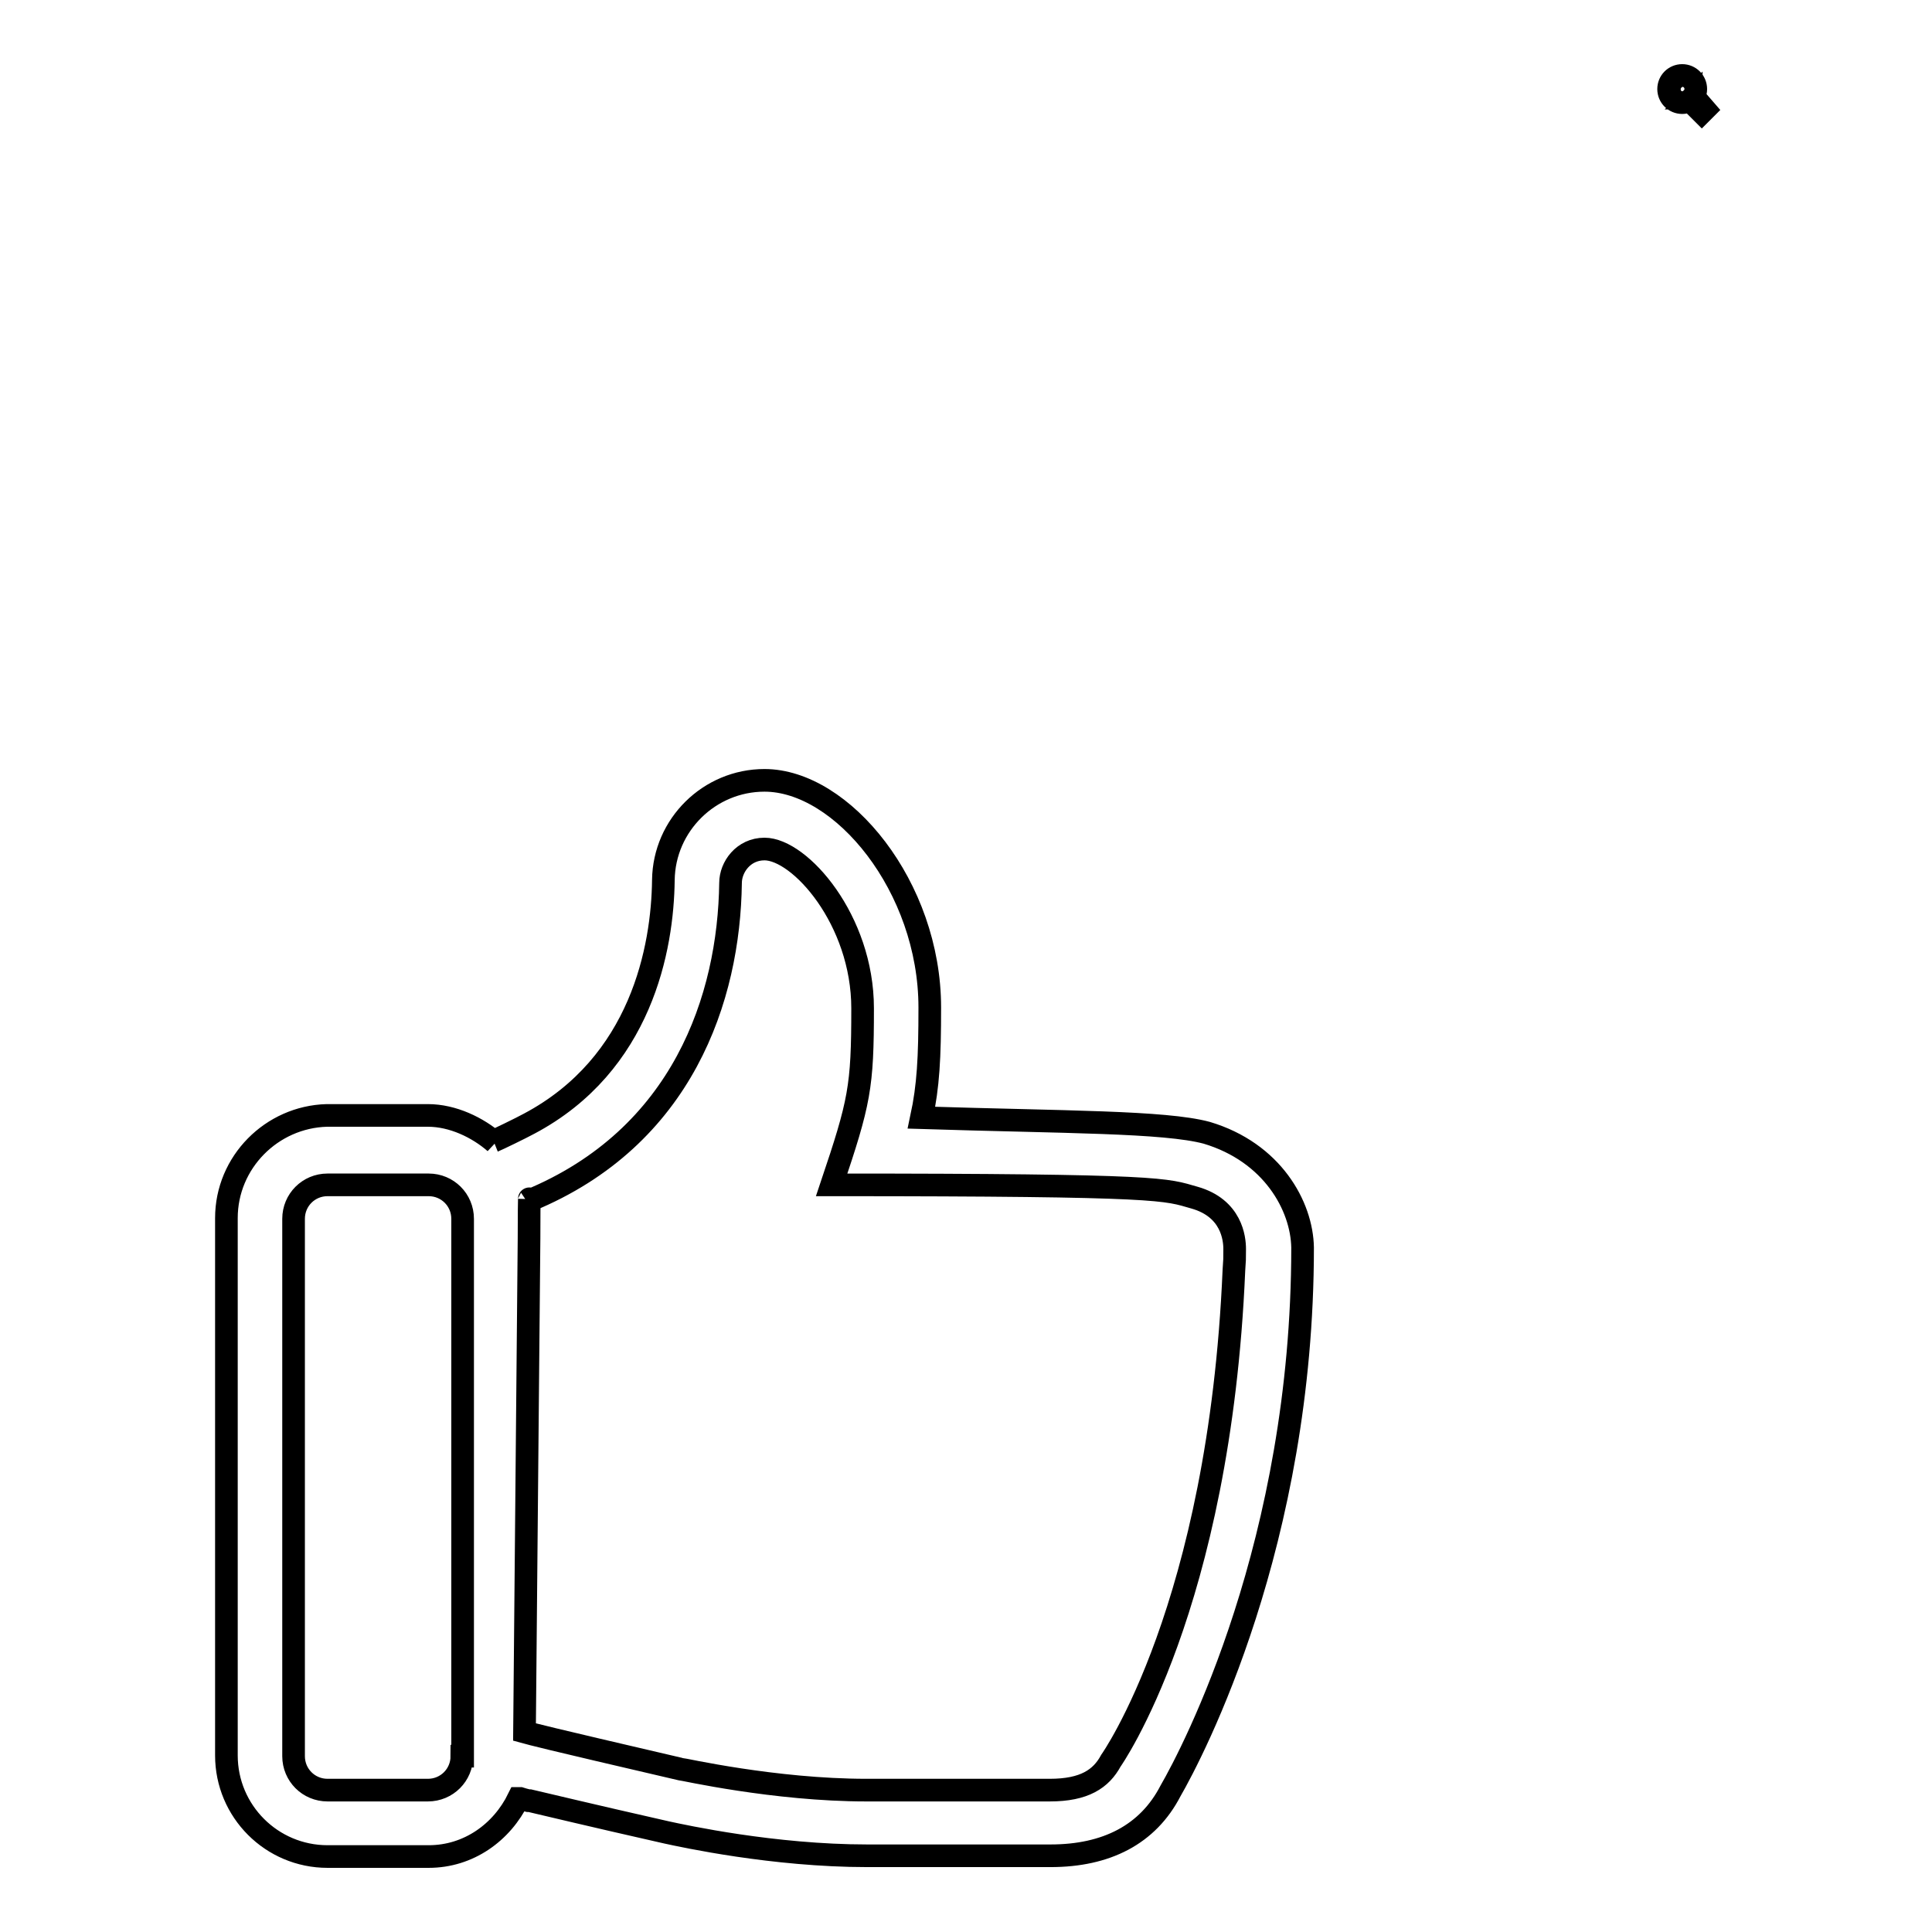 <?xml version="1.0" encoding="utf-8"?>
<!-- Svg Vector Icons : http://www.onlinewebfonts.com/icon -->
<!DOCTYPE svg PUBLIC "-//W3C//DTD SVG 1.1//EN" "http://www.w3.org/Graphics/SVG/1.1/DTD/svg11.dtd">
<svg version="1.1" xmlns="http://www.w3.org/2000/svg" xmlns:xlink="http://www.w3.org/1999/xlink" x="0px" y="0px" viewBox="0 0 256 256" enable-background="new 0 0 256 256" xml:space="preserve">
<g><g><path stroke-width="3" fill-opacity="0" stroke="#000000"  d="M224.6,13h-0.4c0.3-0.3,0.5-0.7,0.5-1.2c0-1-0.8-1.8-1.8-1.8c-1,0-1.8,0.8-1.8,1.8c0,1,0.8,1.8,1.8,1.8c0.5,0,0.9-0.2,1.2-0.5v0.4l1.4,1.4l0.4-0.4L224.6,13z M223,13c-0.7,0-1.2-0.6-1.2-1.2c0-0.7,0.6-1.2,1.2-1.2s1.2,0.6,1.2,1.2C224.2,12.5,223.7,13,223,13z"/><path stroke-width="3" fill-opacity="0" stroke="#000000"  d="M159.9,150.1c-5.6-1.5-18.7-1.4-37.8-2c0.9-4.2,1.1-7.9,1.1-14.6c0-16-11.6-30.1-21.9-30.1c-7.3,0-13.3,5.9-13.4,13.2c-0.1,9-2.9,24.4-17.8,32.3c-1.1,0.6-4.2,2.1-4.7,2.3l0.2,0.2c-2.3-2-5.6-3.6-8.9-3.6H43.3C36,148,30,154,30,161.4v71.2c0,7.4,6,13.4,13.4,13.4h13.4c5.3,0,9.7-3.2,11.9-7.7c0,0,0.1,0,0.2,0c0.3,0.1,0.7,0.2,1.1,0.3c0.1,0,0.1,0,0.2,0c2.6,0.6,7.5,1.8,18.1,4.2c2.3,0.5,14.2,3.1,26.6,3.1h24.3c7.4,0,12.9-2.8,15.9-8.6c3-5.2,17.5-32.9,17.5-72C172.5,159.8,168.6,152.7,159.9,150.1L159.9,150.1L159.9,150.1z M61.2,232.7c0,2.5-2,4.5-4.5,4.5H43.4c-2.5,0-4.5-2-4.5-4.5v-71.2c0-2.5,2-4.5,4.5-4.5h13.4c2.5,0,4.5,2,4.5,4.5V232.7z M163.5,168.3c-1.9,44.7-16.3,65-16.3,65c-1.3,2.4-3.5,3.9-8.1,3.9h-24.3c-12.2,0-24.4-2.8-24.7-2.8c-18.5-4.3-19.5-4.6-20.6-4.9l0.6-65.4c0-6.8,0.1-5.1,0-5c20.4-8.4,26.5-26.9,26.7-42.1c0-2.1,1.7-4.5,4.5-4.5c4.7,0,13,9.4,13,21.1c0,10.5-0.4,12.4-4.1,23.4c44.5,0,44.2,0.6,48.1,1.7c4.9,1.4,5.3,5.4,5.3,6.8C163.6,167,163.6,166.8,163.5,168.3L163.5,168.3L163.5,168.3z"/></g></g>
</svg>
